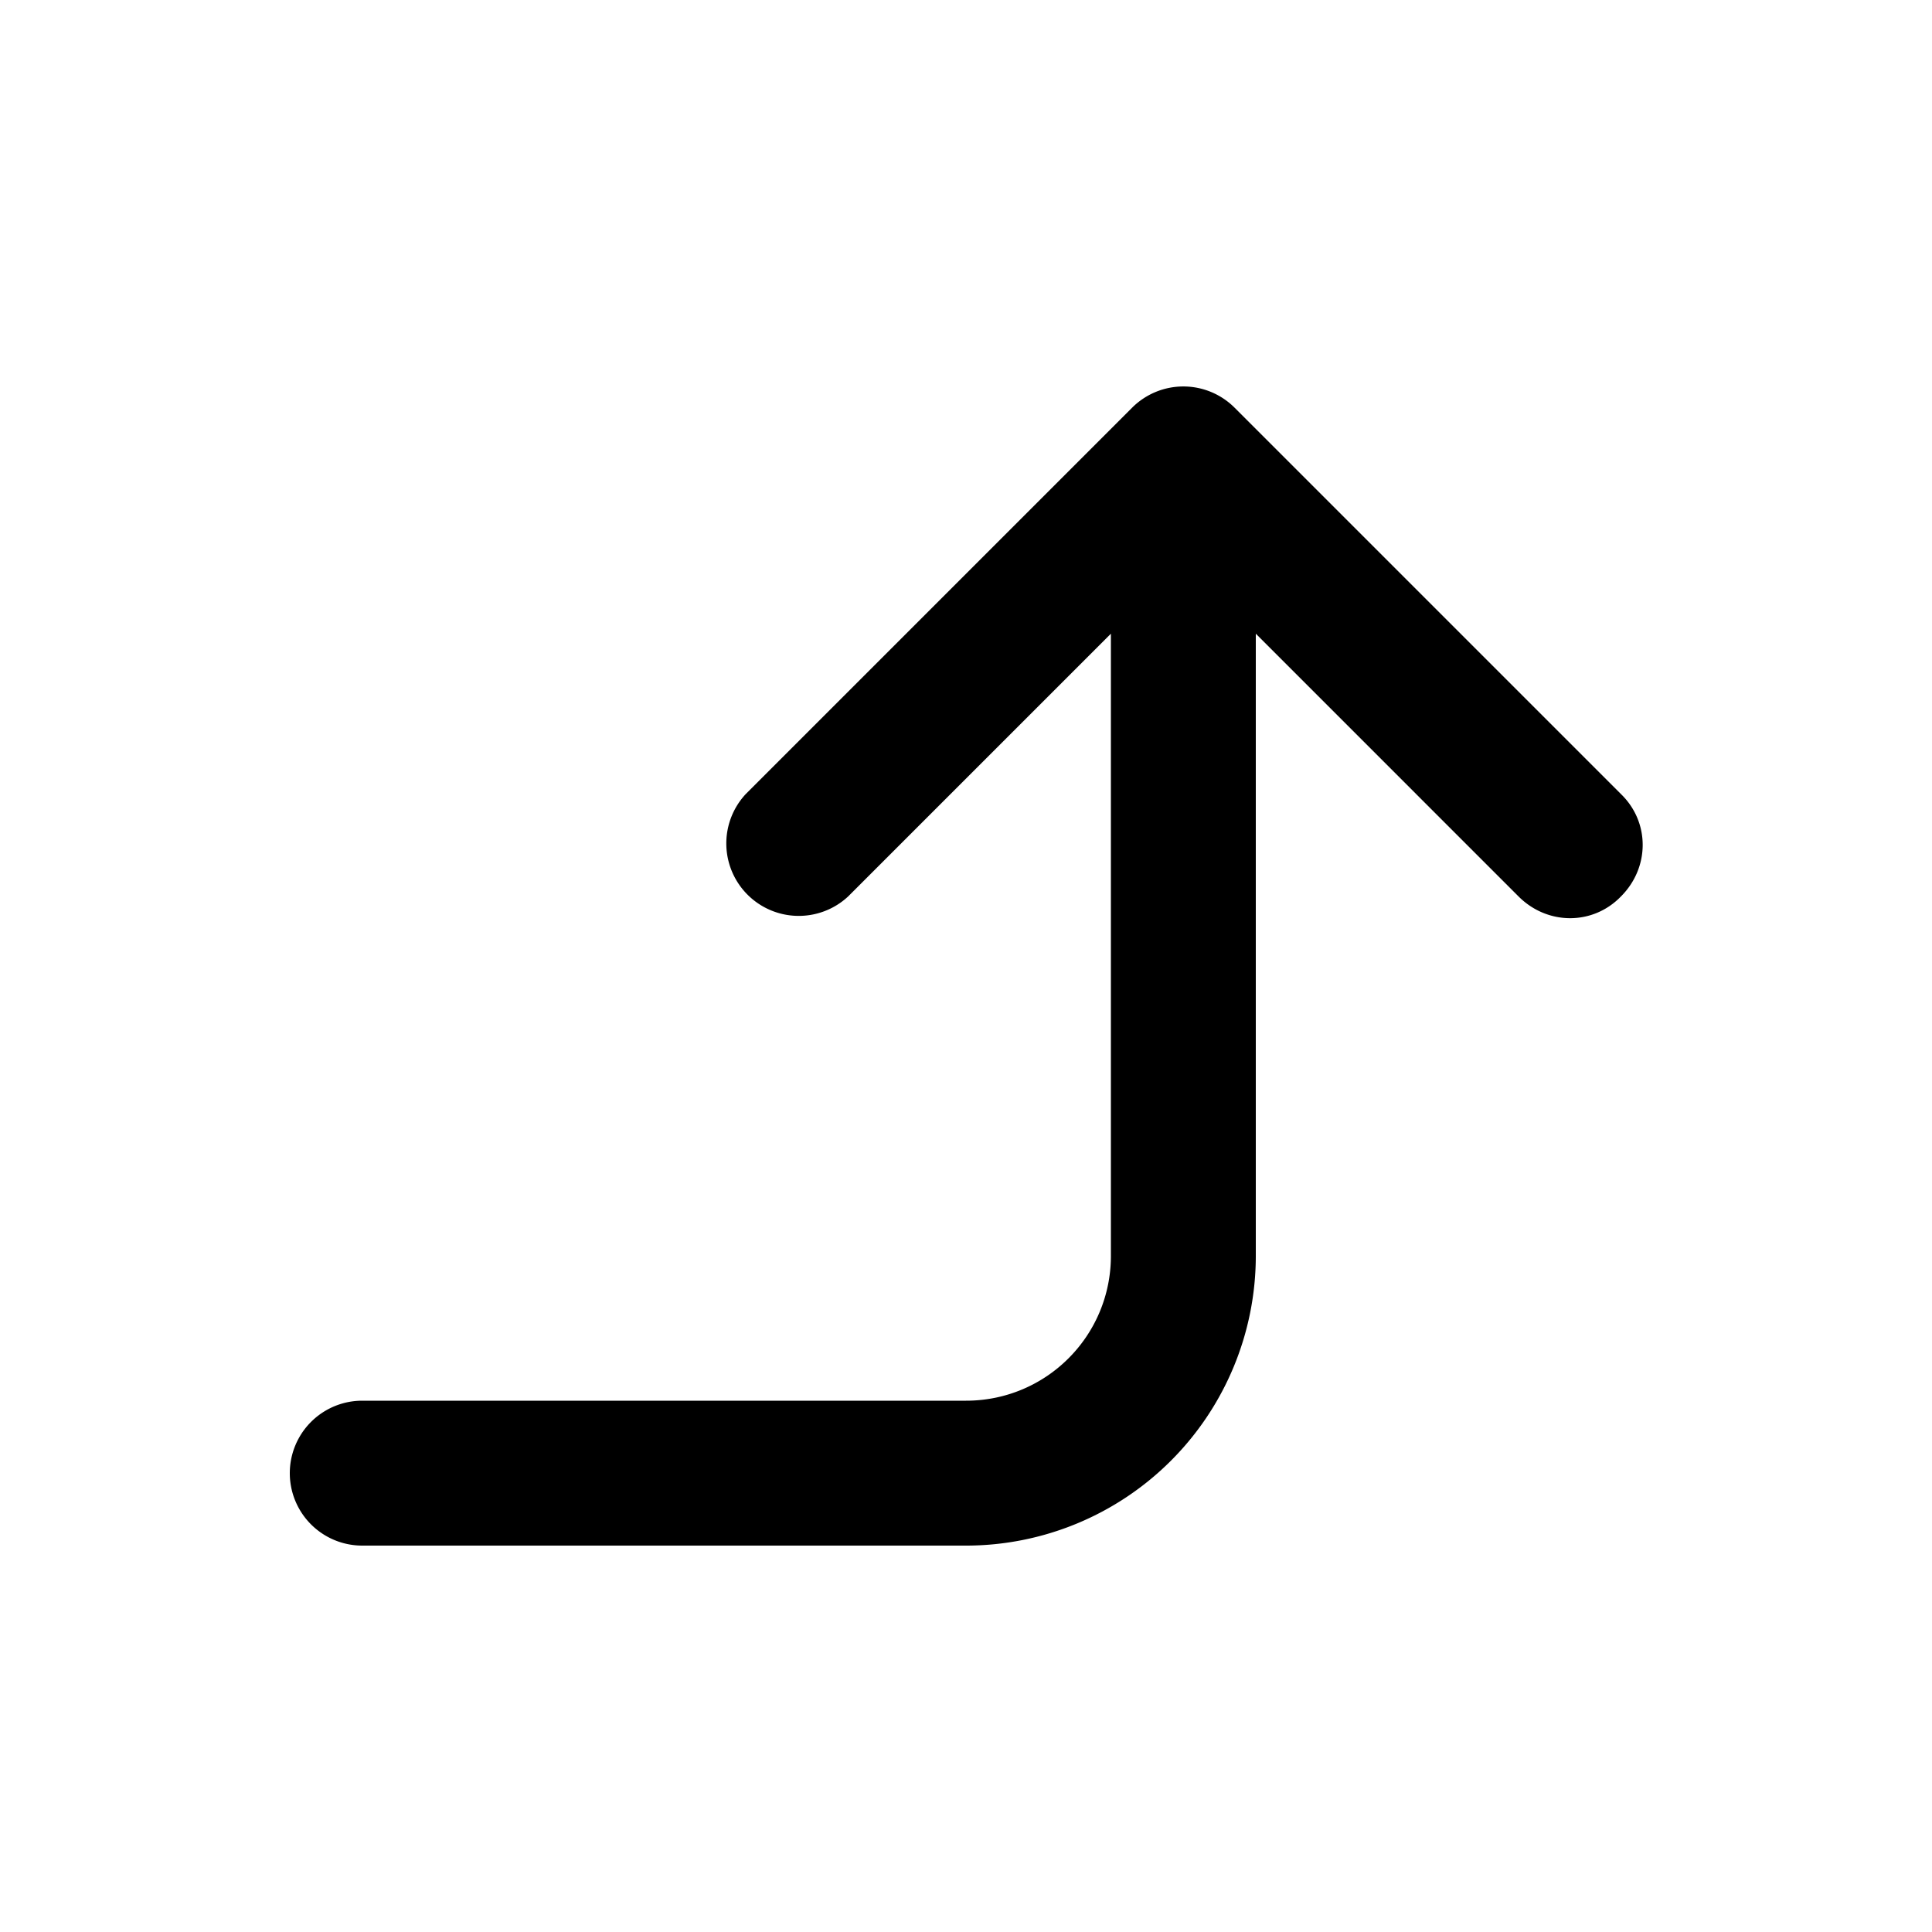 <svg width="20" height="20" viewBox="0 0 20 20" xmlns="http://www.w3.org/2000/svg"><path d="M16.78 9.28c.3-.3.3-.77 0-1.06l-4-4a.75.75 0 0 0-1.06 0l-4 4a.75.75 0 0 0 1.06 1.06l2.72-2.72V13c0 .83-.67 1.5-1.5 1.5H3.75a.75.75 0 0 0 0 1.5H10a3 3 0 0 0 3-3V6.56l2.72 2.72c.3.3.77.3 1.06 0Z"/></svg>